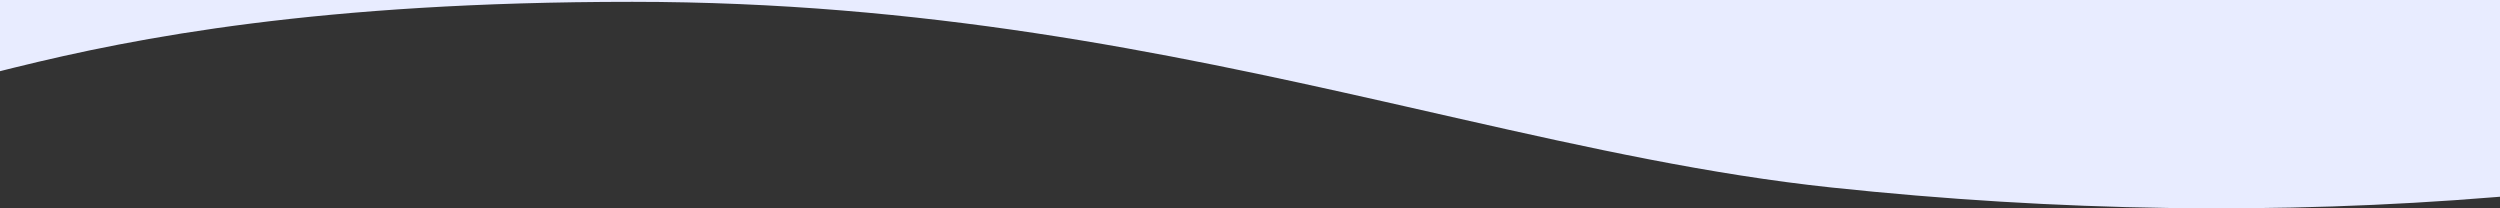 <svg width="1440" height="120" viewBox="0 0 1440 120" fill="none" xmlns="http://www.w3.org/2000/svg">
<rect x="0" y="0" width="1440" height="120" fill="#333333" stroke="none"/>
<path id="bottom-wave-1" fill-rule="evenodd" clip-rule="evenodd" d="M2.108 40.473L4.217 39.944L8.503 38.88C78.513 21.605 184.241 1.052 364.236 1.053C531.889 1.053 670.761 29.959 796.497 58.341L809.458 61.274L841.476 68.543C915.575 85.335 985.578 100.643 1054.92 107.999C1185.69 121.871 1313.15 123.717 1437.3 113.538L1440 113.315L1440 0L2.09815e-05 0L1.38121e-05 41.004L2.108 40.473Z" fill="#E8ECFF"/>
</svg>
